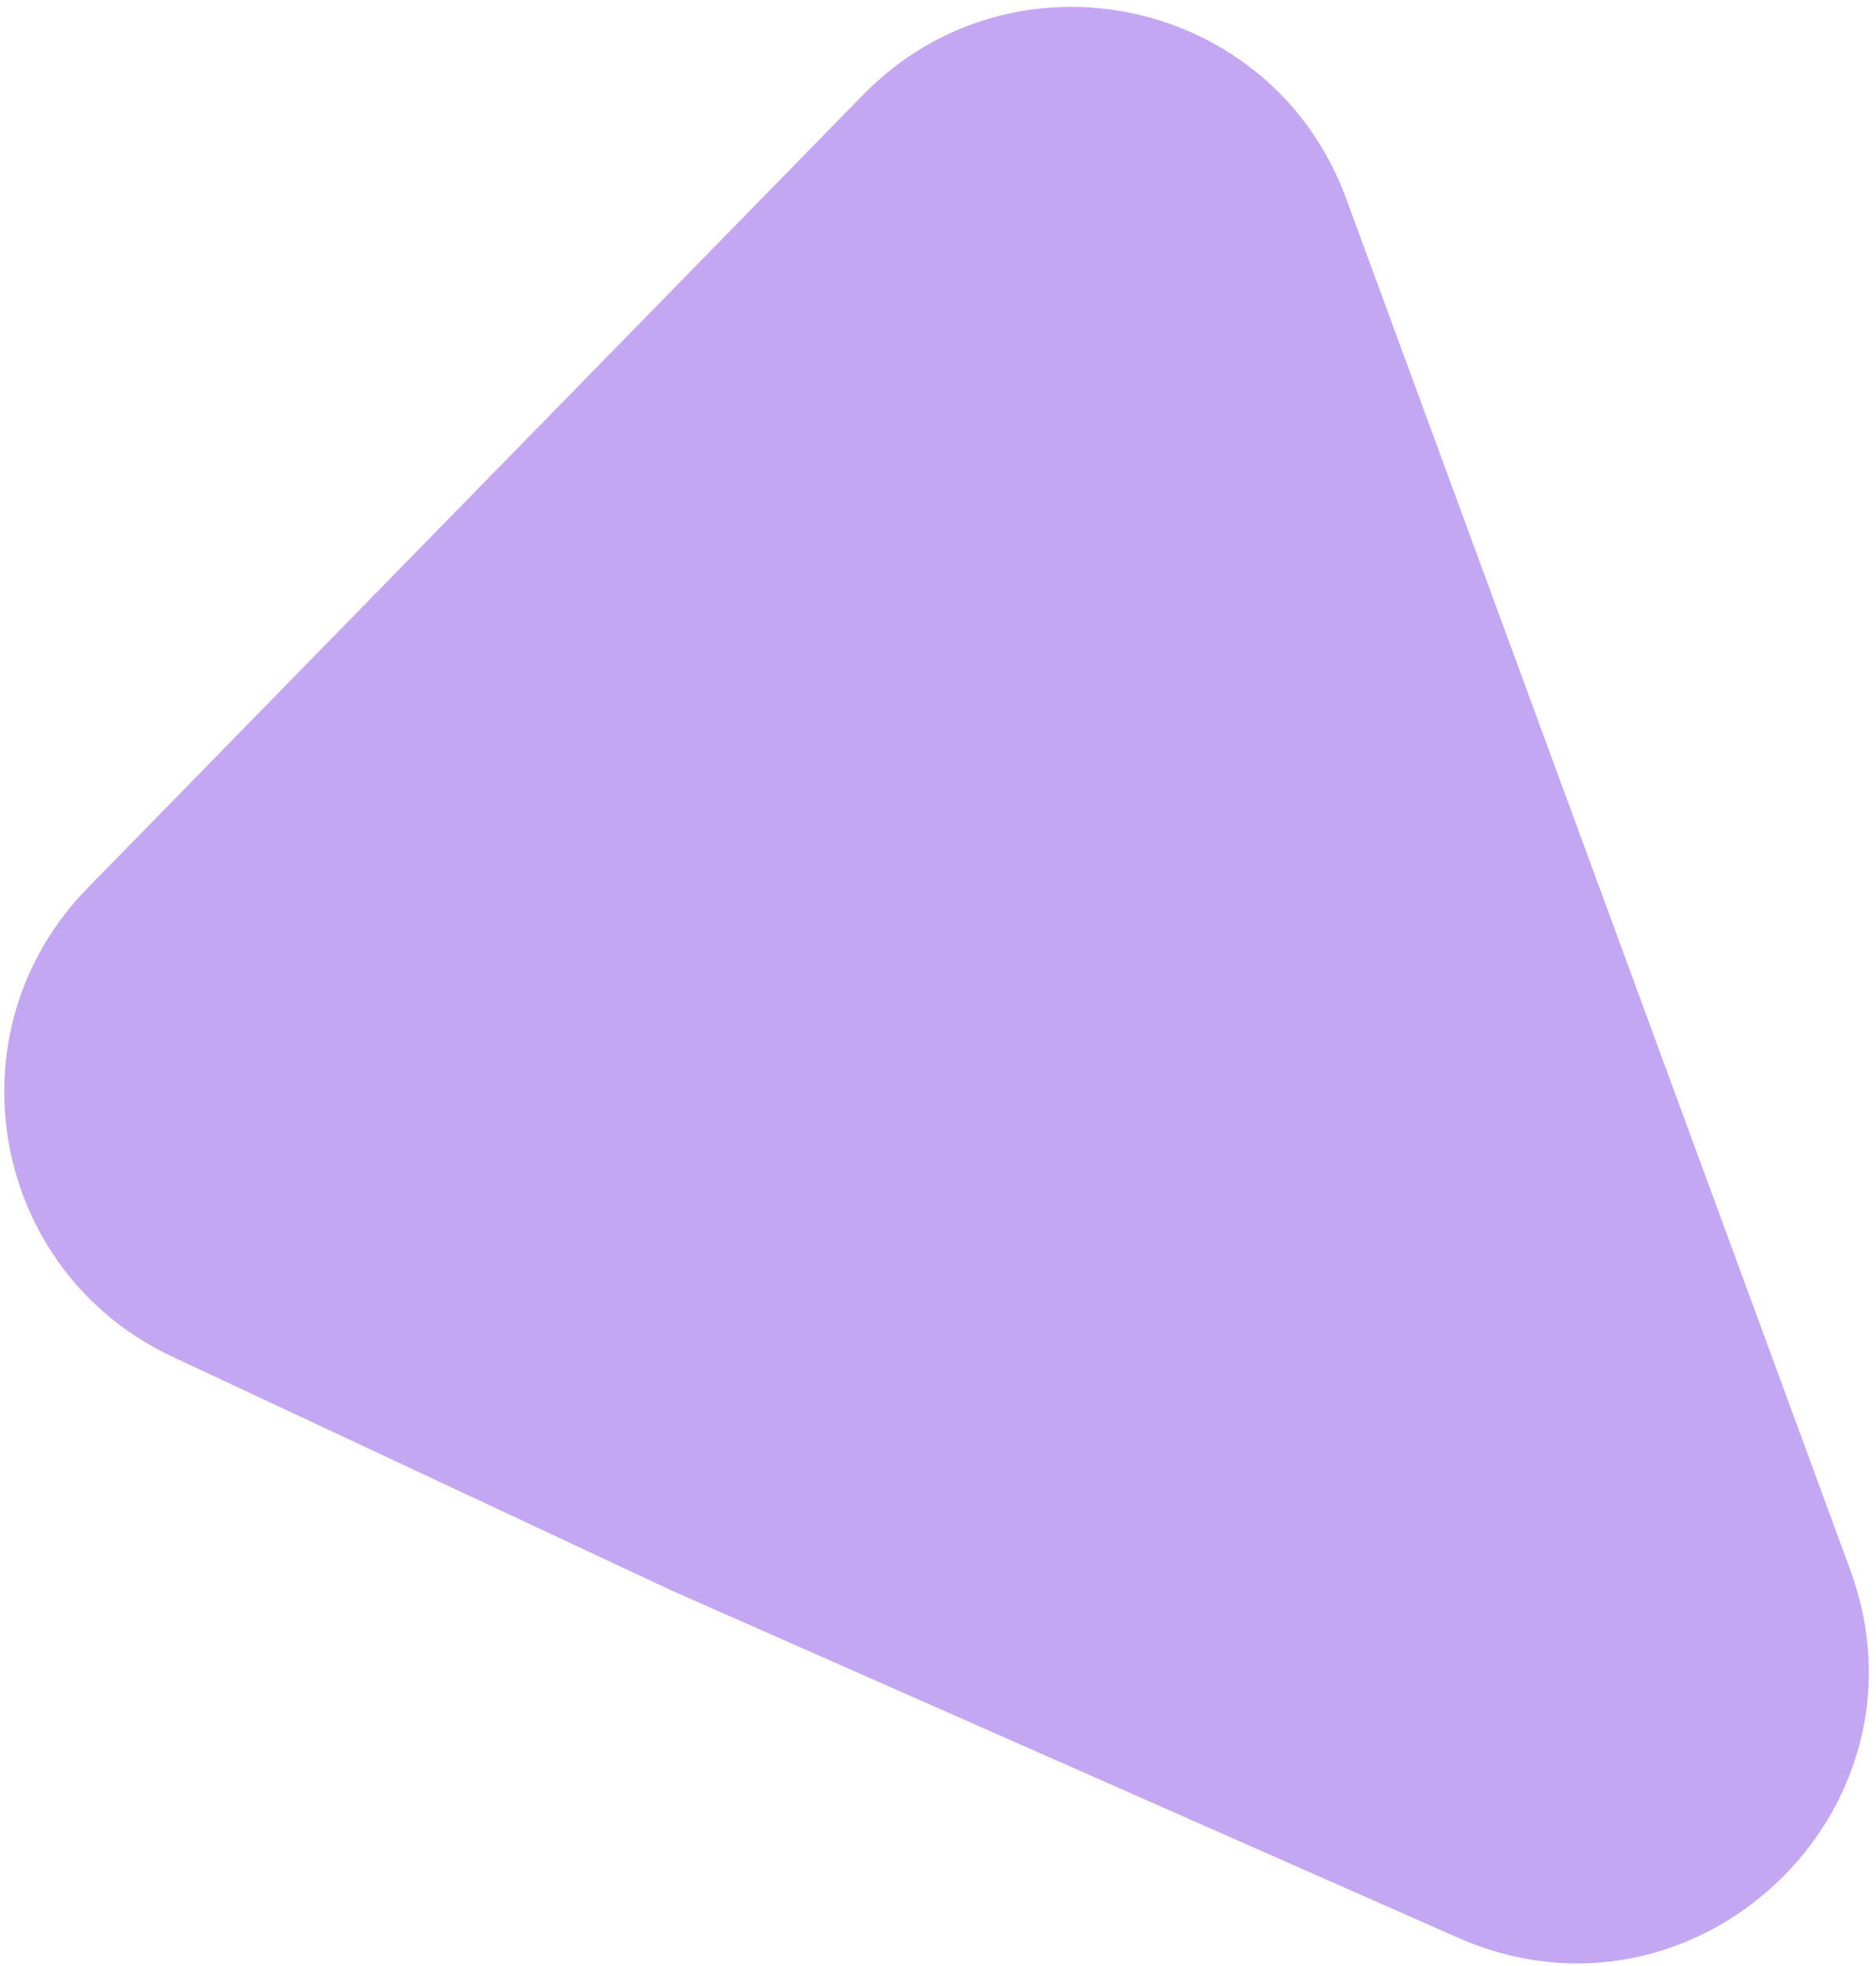 <?xml version="1.0" encoding="UTF-8"?> <svg xmlns="http://www.w3.org/2000/svg" width="167" height="175" viewBox="0 0 167 175" fill="none"><path d="M76.829 8.446C90.189 -5.219 113.231 -0.286 119.824 17.651L164.704 139.749C172.621 161.286 150.79 181.772 129.798 172.503L59.796 141.594L15.357 120.781C-0.856 113.188 -4.723 91.862 7.793 79.06L76.829 8.446Z" fill="#8A51E6" fill-opacity="0.5"></path></svg> 